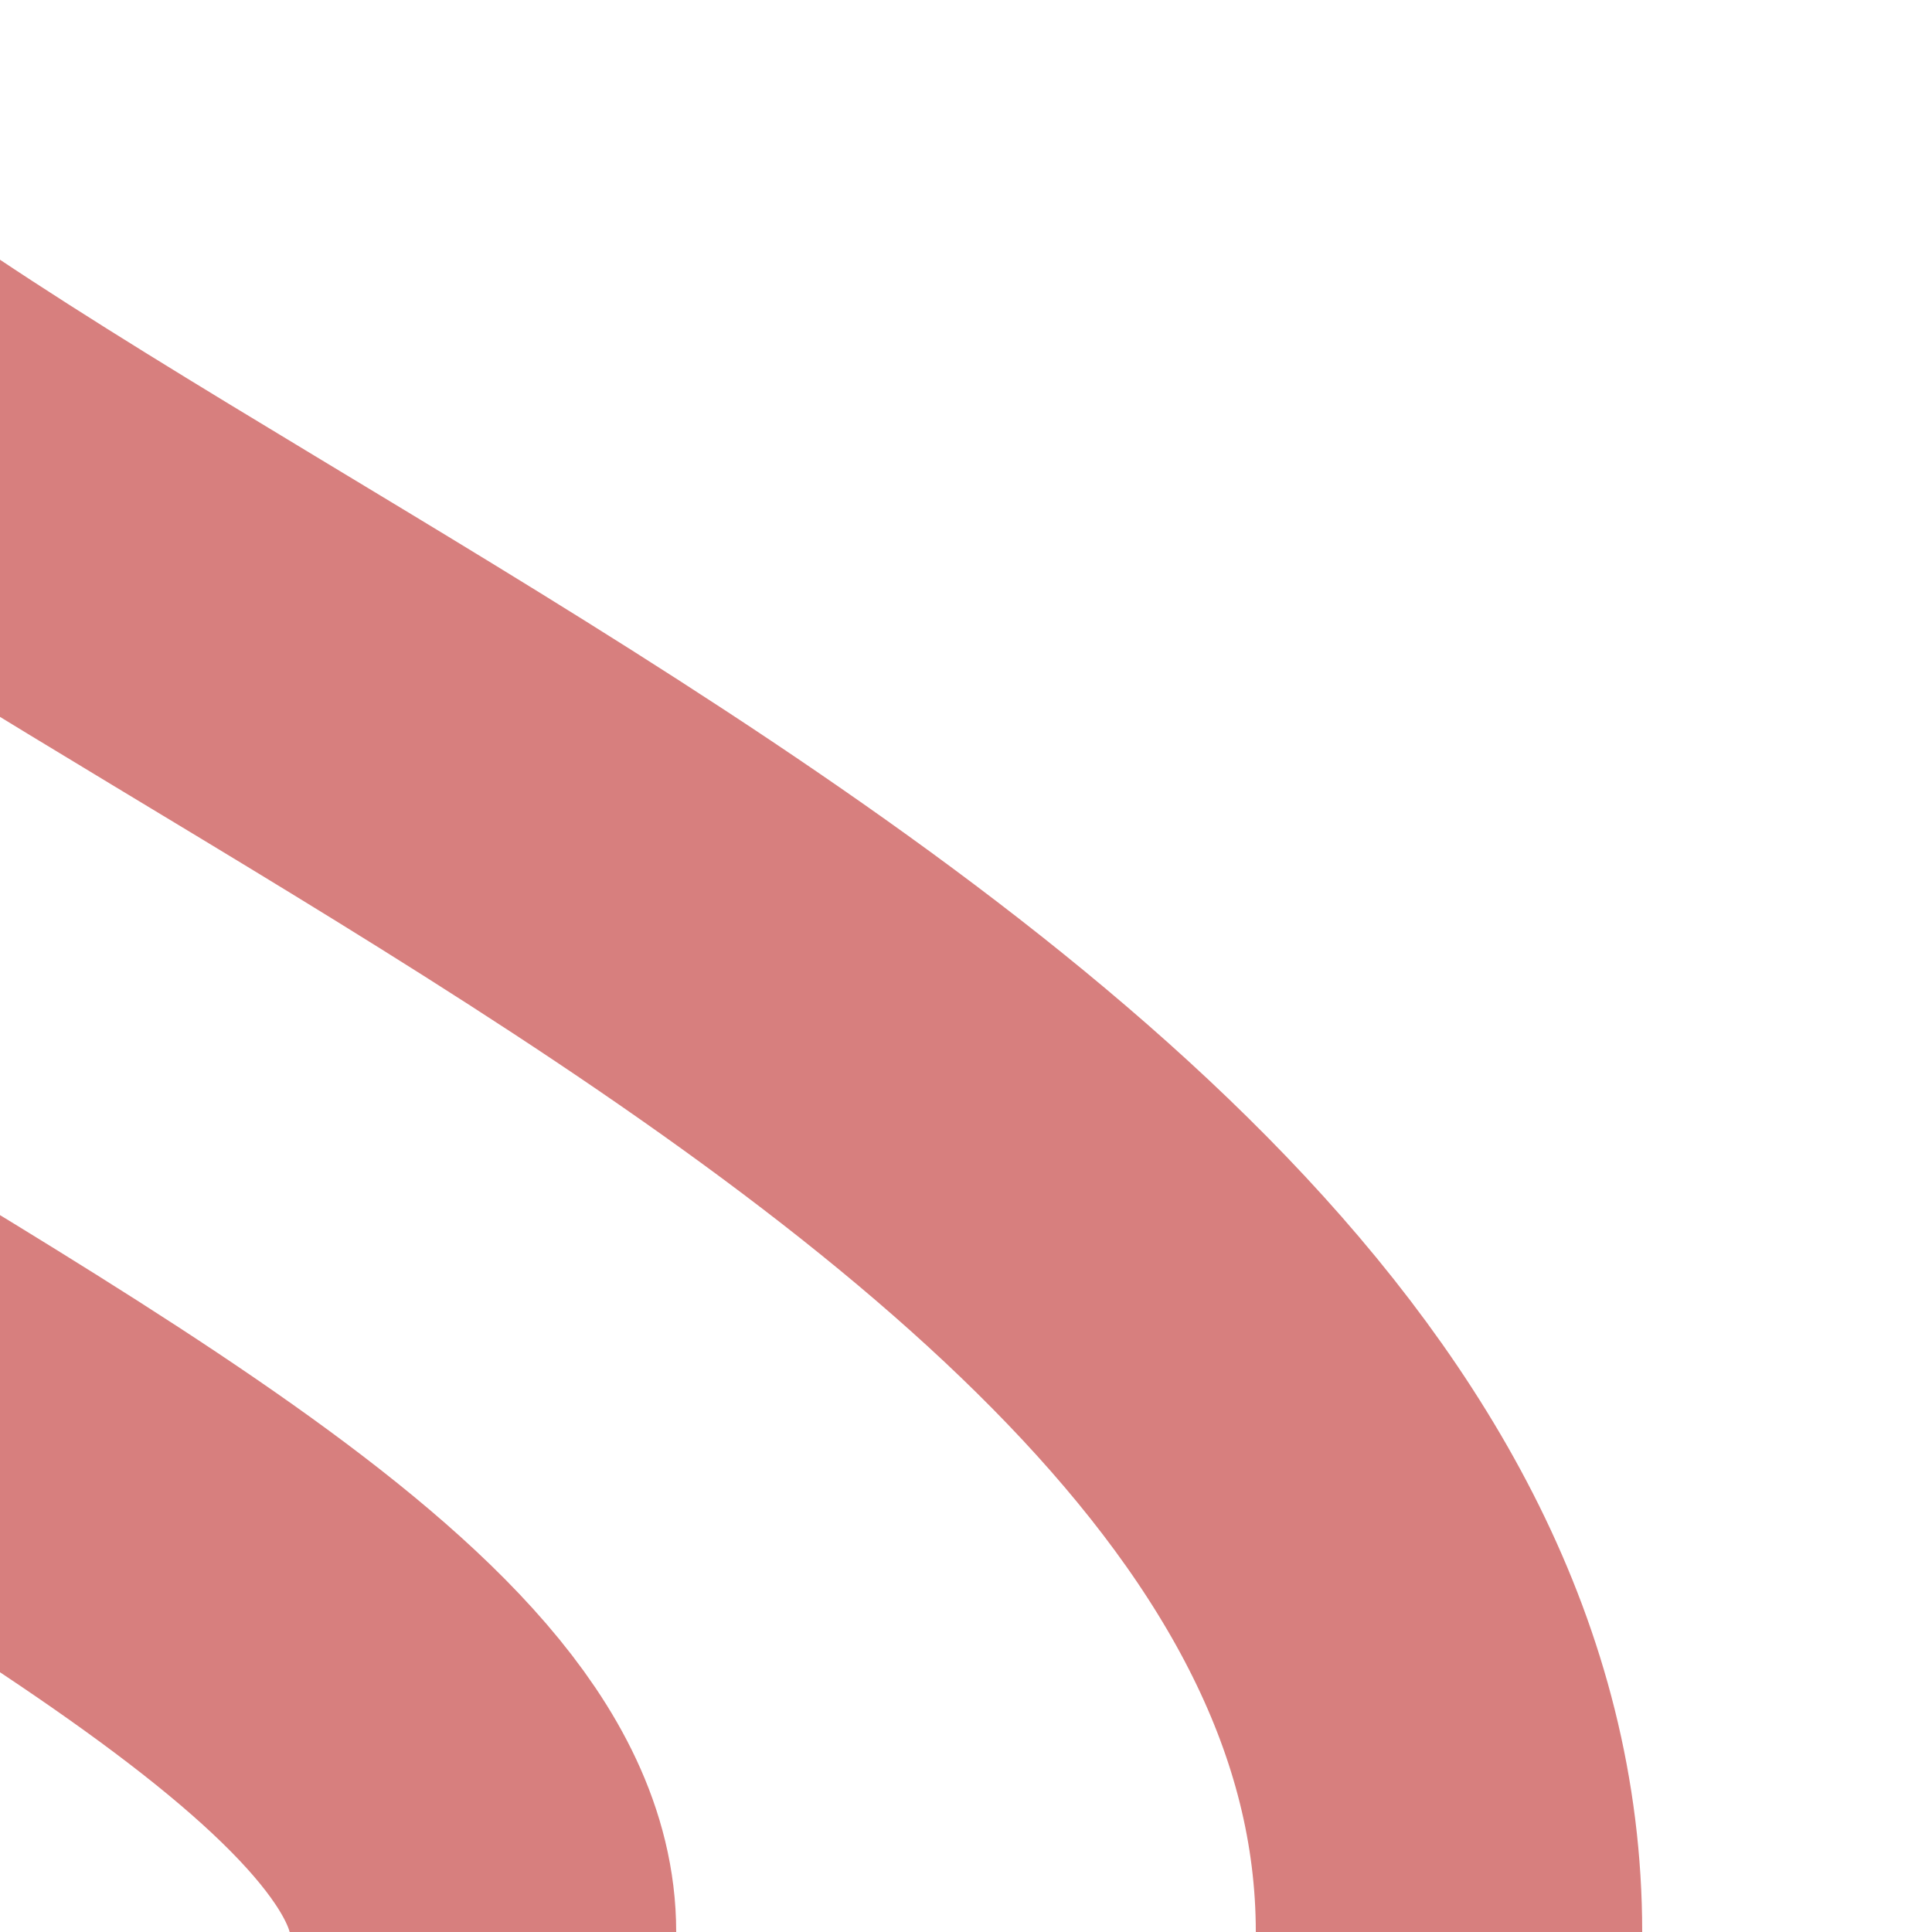 <?xml version="1.0" encoding="UTF-8" standalone="no"?>
<svg xmlns="http://www.w3.org/2000/svg" height="500" width="500">
<title>exvKRW+r</title>
<path d="M -375,0 C -375,250 125,375 125,500 M -125,0 C -125,125 375,250 375,500" stroke="#d77f7e" stroke-width="100" fill="none" />
</svg>
